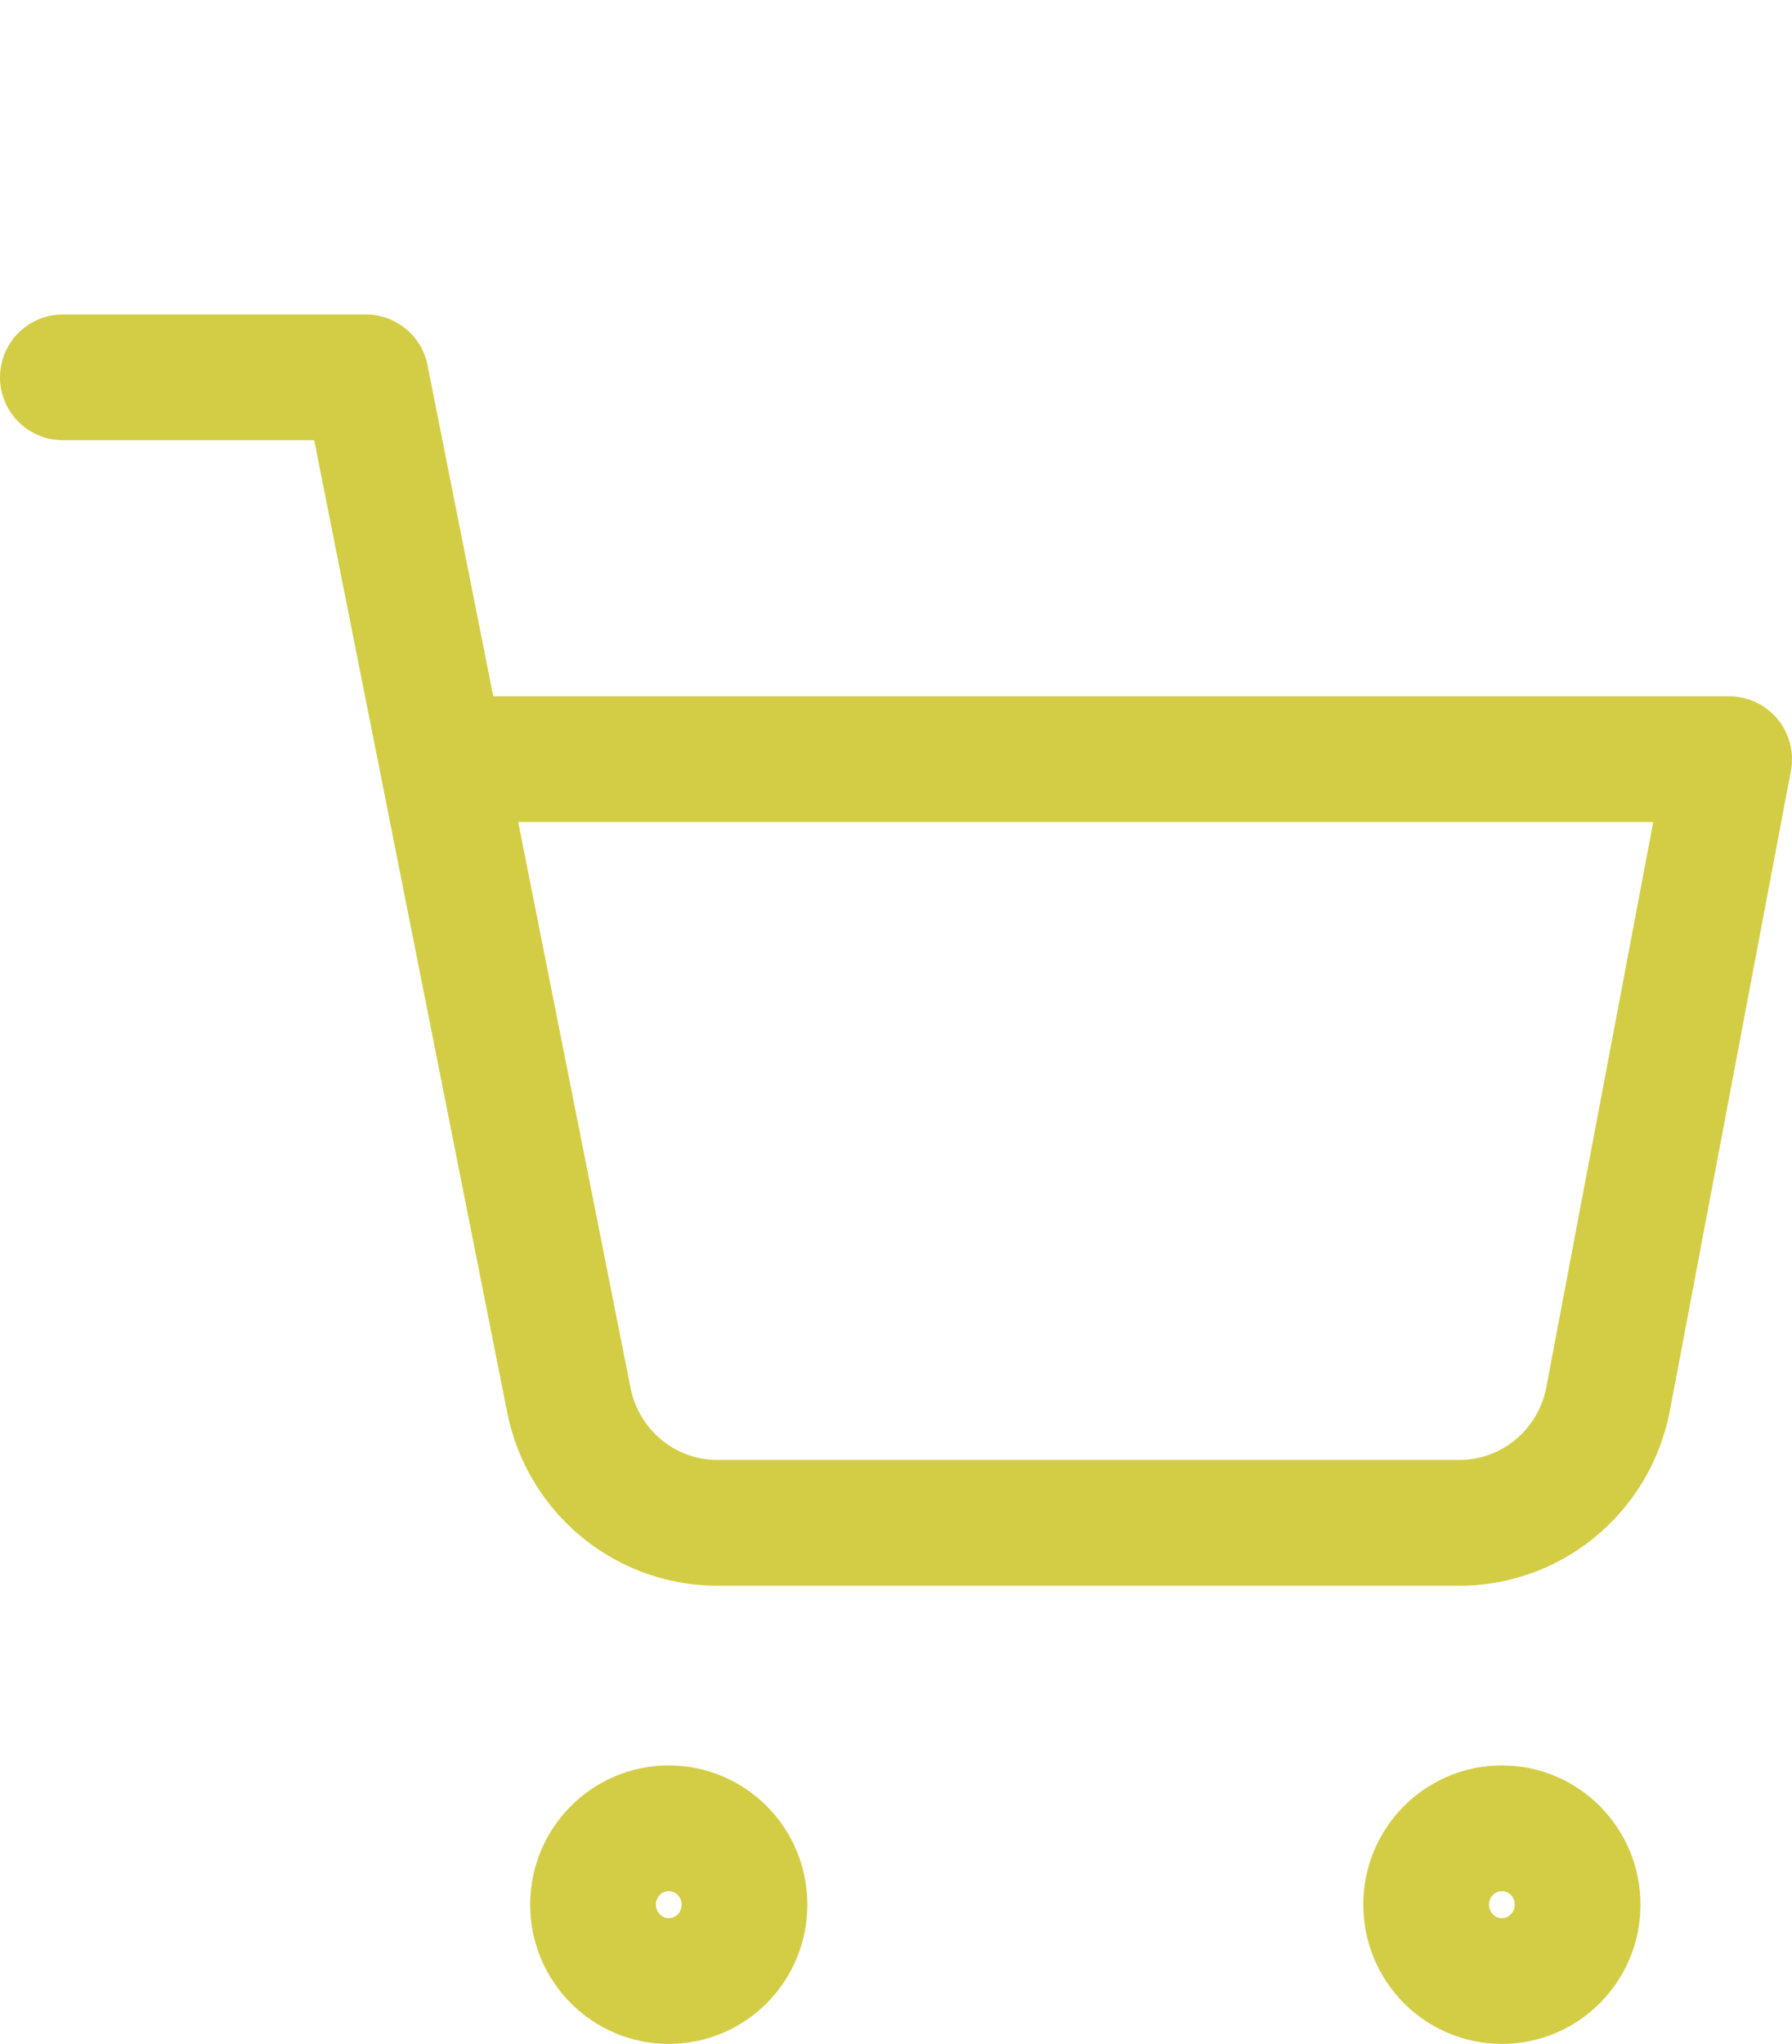 <svg width="57" height="65" viewBox="0 0 57 65" fill="none" xmlns="http://www.w3.org/2000/svg">
<path d="M21.272 63C22.603 63 23.681 61.913 23.681 60.571C23.681 59.23 22.603 58.143 21.272 58.143C19.942 58.143 18.863 59.23 18.863 60.571C18.863 61.913 19.942 63 21.272 63Z" stroke="#D3CD45" stroke-width="4" stroke-linecap="round" stroke-linejoin="round"/>
<path d="M47.772 63C49.103 63 50.181 61.913 50.181 60.571C50.181 59.23 49.103 58.143 47.772 58.143C46.442 58.143 45.363 59.23 45.363 60.571C45.363 61.913 46.442 63 47.772 63Z" stroke="#D3CD45" stroke-width="4" stroke-linecap="round" stroke-linejoin="round"/>
<path d="M2 12H11.636L18.093 44.519C18.313 45.637 18.916 46.641 19.797 47.356C20.678 48.071 21.78 48.45 22.911 48.429H46.327C47.458 48.45 48.56 48.071 49.441 47.356C50.322 46.641 50.925 45.637 51.145 44.519L55 24.143H14.046" stroke="#D3CD45" stroke-width="4" stroke-linecap="round" stroke-linejoin="round"/>
</svg>

